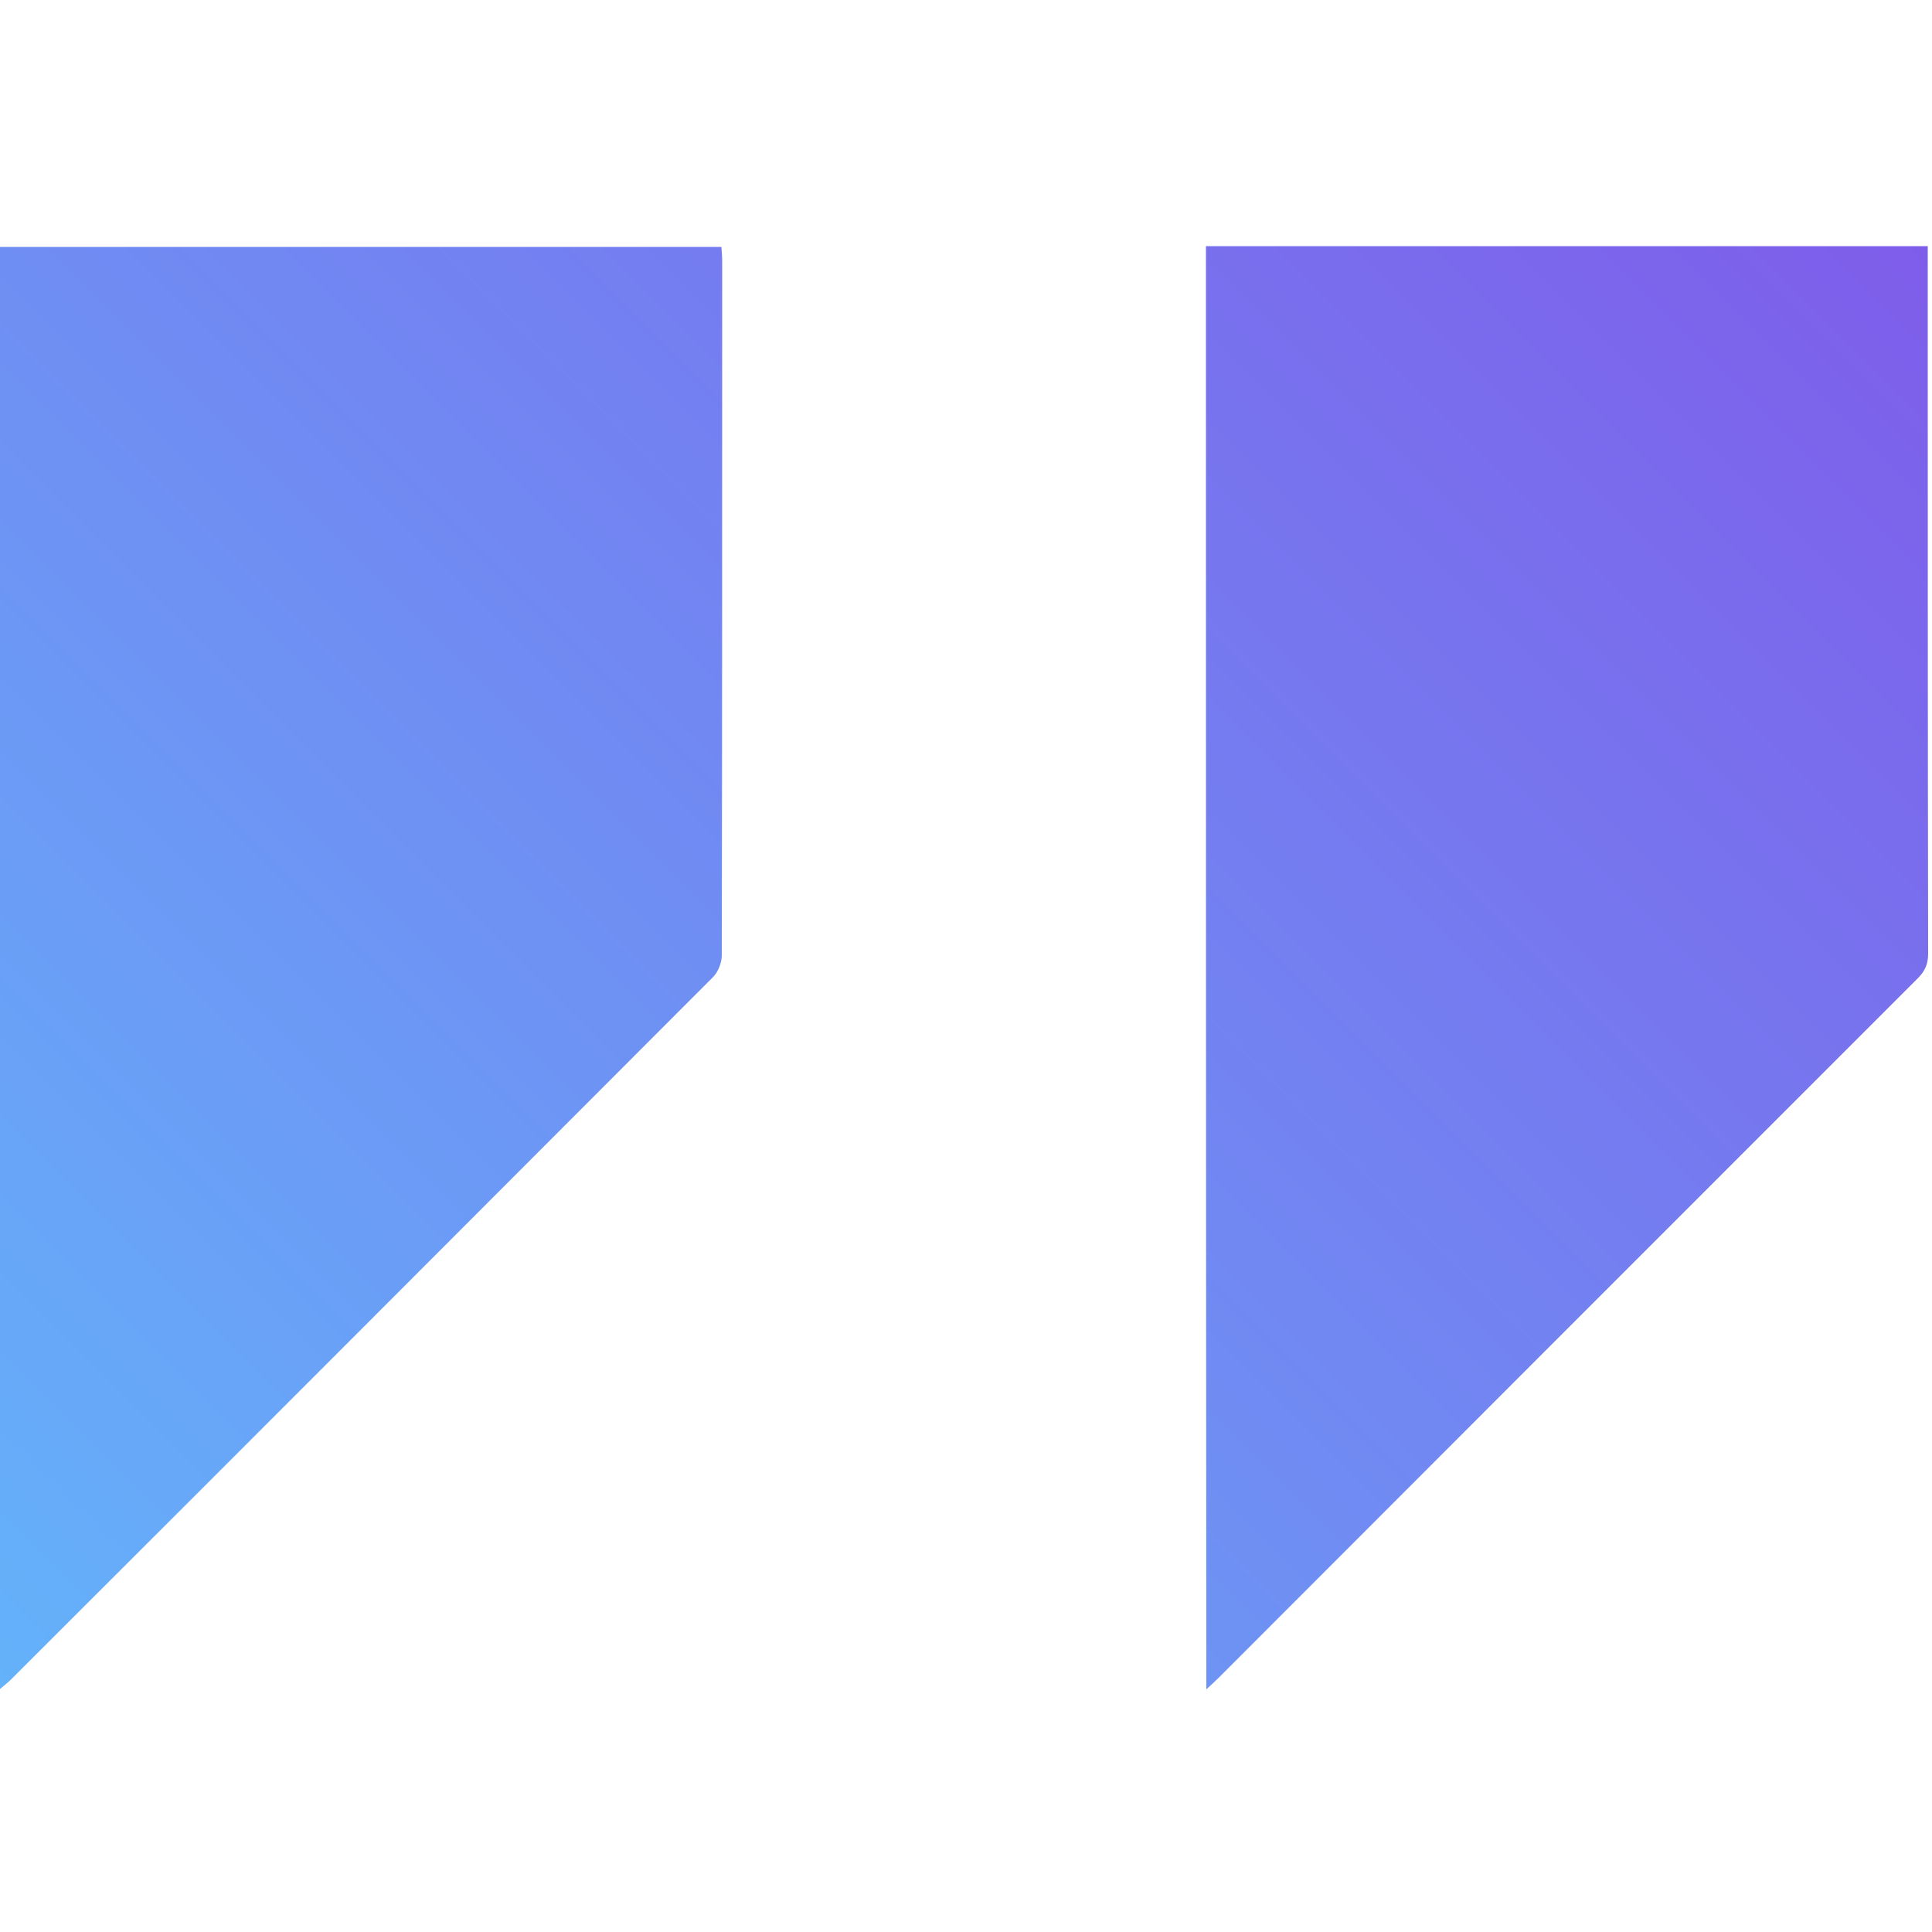 <?xml version="1.0" encoding="utf-8"?>
<!-- Generator: Adobe Illustrator 27.9.0, SVG Export Plug-In . SVG Version: 6.00 Build 0)  -->
<svg version="1.1" id="Layer_6" xmlns="http://www.w3.org/2000/svg" xmlns:xlink="http://www.w3.org/1999/xlink" x="0px" y="0px"
	 viewBox="0 0 500 500" style="enable-background:new 0 0 500 500;" xml:space="preserve">
<style type="text/css">
	.st0{fill:url(#d5KqGd.tif_00000013156117952977950720000004378343988486595459_);}
</style>
<linearGradient id="d5KqGd.tif_00000085954151534926966290000009239089819971197317_" gradientUnits="userSpaceOnUse" x1="-15.196" y1="421.922" x2="420.985" y2="-14.258">
	<stop  offset="0" style="stop-color:#64B2FA"/>
	<stop  offset="1" style="stop-color:#7E5DEA"/>
</linearGradient>
<path id="d5KqGd.tif" style="fill:url(#d5KqGd.tif_00000085954151534926966290000009239089819971197317_);" d="M312.1,63.7
	c62.3,0,124.3,0,186.8,0c0,1.5,0,2.9,0,4.2c0,59.6,0,119.3,0.1,178.9c0,2.7-0.8,4.5-2.7,6.4C436,313.5,375.7,373.8,315.5,434.1
	c-0.9,0.9-1.9,1.8-3.3,3.1C312.1,312.3,312.1,188,312.1,63.7z M2.9,434.6c60.6-60.5,121.1-121.1,181.6-181.7
	c1.4-1.4,2.3-3.8,2.3-5.7c0.1-59.8,0.1-119.5,0.1-179.3c0-1.4-0.1-2.7-0.2-4c-62.6,0-124.6,0-186.8,0c0,124.4,0,248.6,0,373.3
	C1.3,436,2.1,435.4,2.9,434.6z"/>
</svg>
